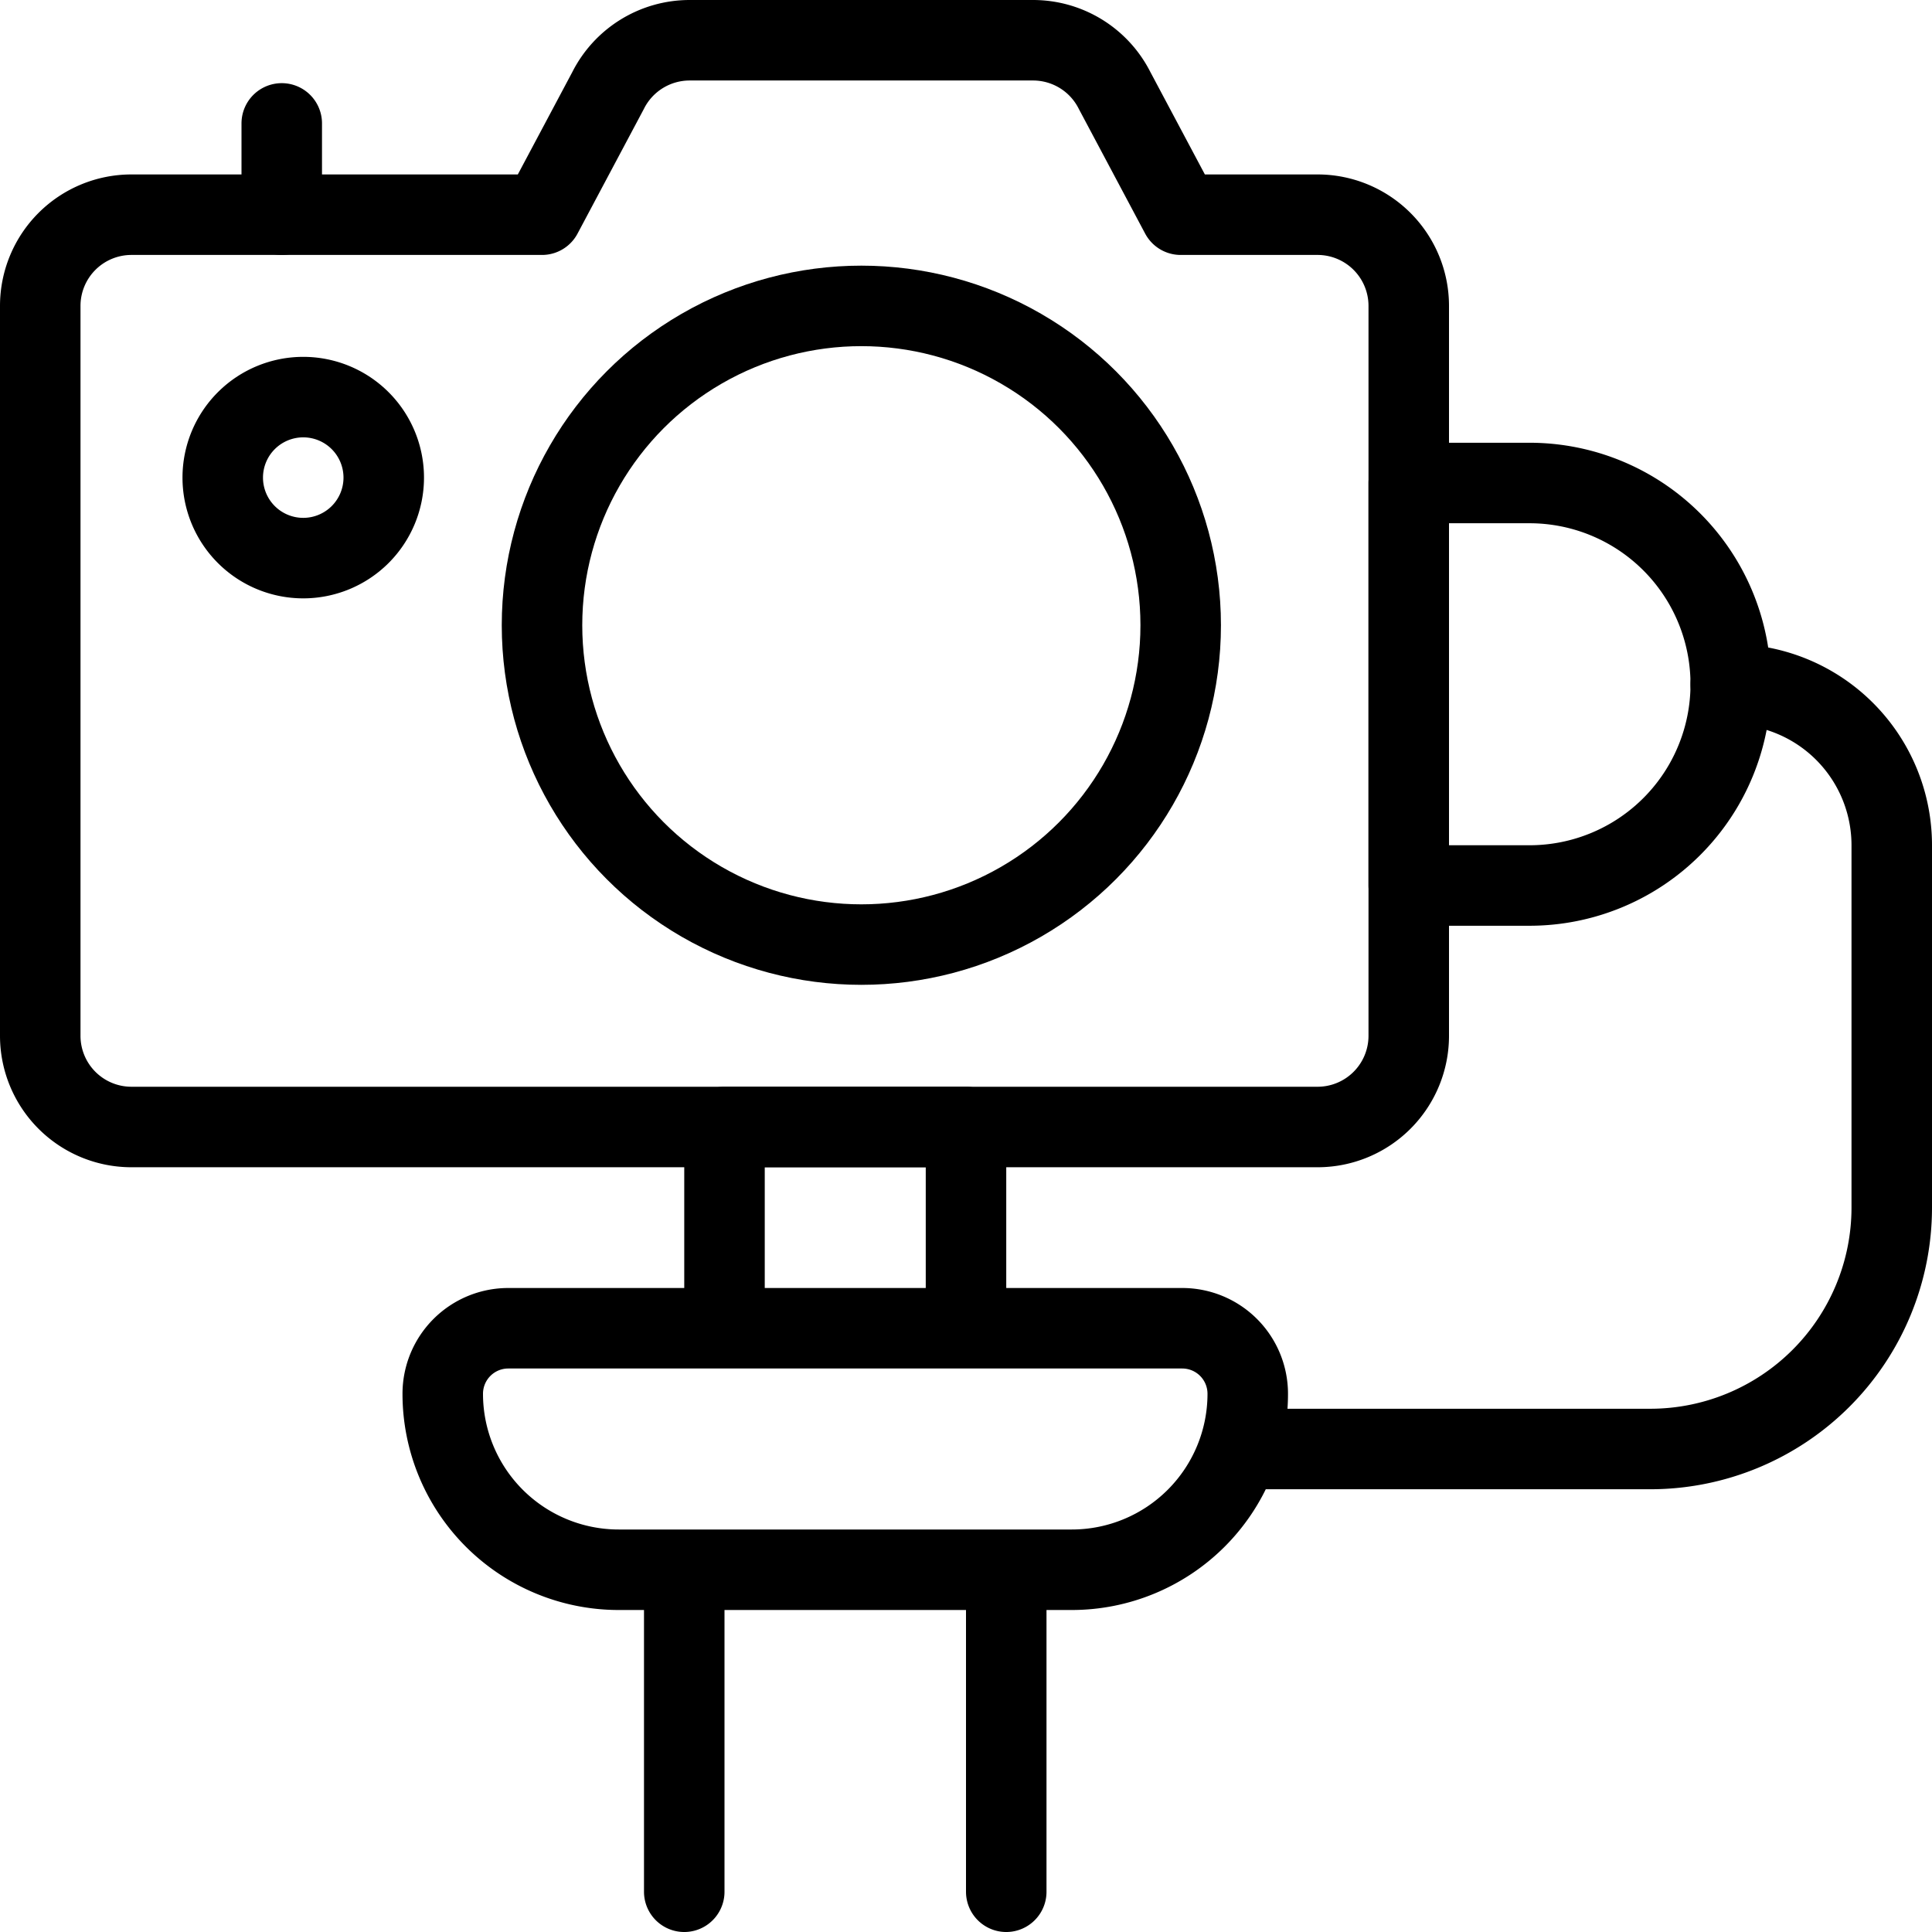 <svg xmlns="http://www.w3.org/2000/svg" viewBox="0 0 24 24" stroke="black"><defs><style>.a{fill:none;stroke:#000;stroke-linecap:round;stroke-linejoin:round}</style></defs><circle class="a" cx="10.7" cy="7.767" r="3.967"/><path class="a" d="m14.667 2.667-.82-1.541A1.134 1.134 0 0 0 12.833.5H8.567a1.134 1.134 0 0 0-1.014.626l-.82 1.541h-5.1A1.133 1.133 0 0 0 .5 3.8v9.067A1.133 1.133 0 0 0 1.633 14h14.734a1.133 1.133 0 0 0 1.133-1.133V3.8a1.133 1.133 0 0 0-1.133-1.133Z"/><path d="M3.767 4.933a1 1 0 1 1-1 1 1 1 0 0 1 1-1" stroke-miterlimit="10" fill="none"/><path class="a" d="M3.5 2.667V1.533m9 21.967v-4h-4v4m-2.186-7h8.372a.814.814 0 0 1 .814.814v0a2.186 2.186 0 0 1-2.186 2.186H7.686A2.186 2.186 0 0 1 5.5 17.314v0a.814.814 0 0 1 .814-.814ZM9 14h3v2.5H9zm6.5 4h5a3 3 0 0 0 3-3v-4.5a2 2 0 0 0-2-2h0"/><path class="a" d="M17.5 6H19a2.5 2.5 0 0 1 2.5 2.5v0A2.5 2.5 0 0 1 19 11h-1.5 0V6h0Z"/></svg>
